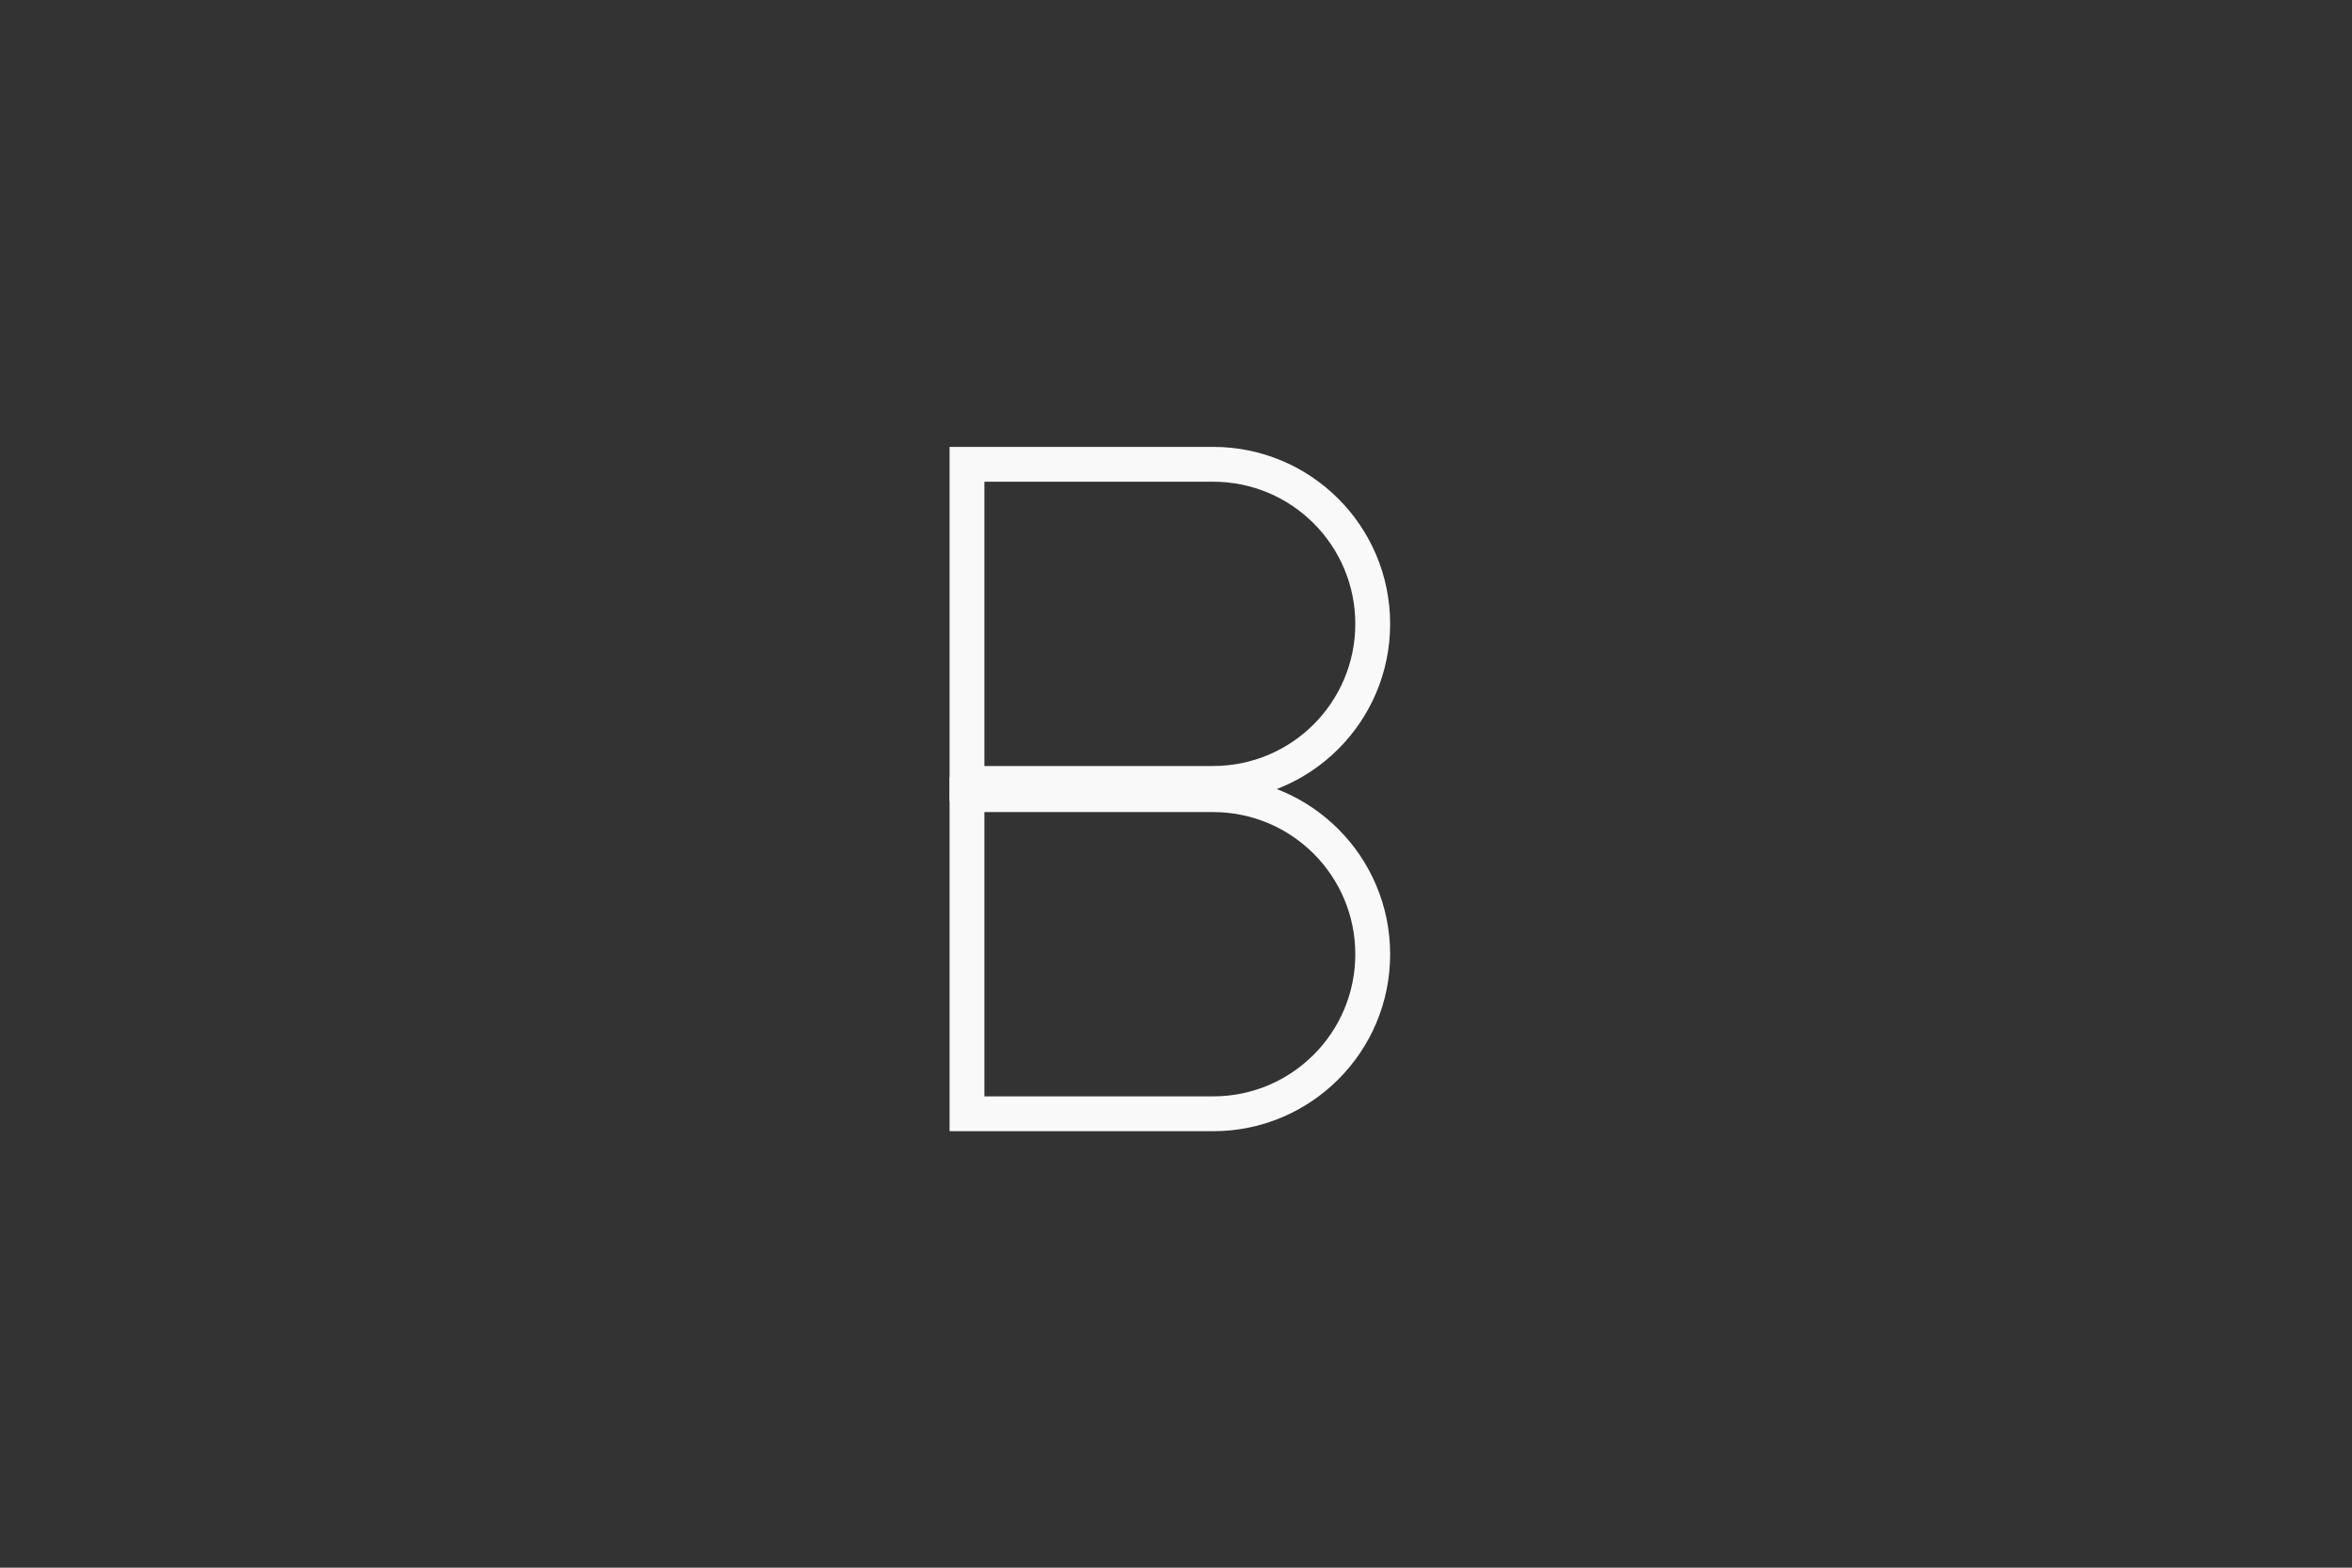 <svg width="150" height="100" viewBox="0 0 150 100" fill="none" xmlns="http://www.w3.org/2000/svg">
<rect x="0" y="0" width="150" height="100" fill="#333333" stroke="none"/>
<g opacity="0.97">
<mask id="mask0_1379_17719" style="mask-type:alpha" maskUnits="userSpaceOnUse" x="25" y="20" width="100" height="60">
<path fill-rule="evenodd" clip-rule="evenodd" d="M25.025 20.184L125 20.184V27.128V79.817H25L25.025 20.184Z" fill="#FAFAFA"/>
</mask>
<g mask="url(#mask0_1379_17719)">
<path fill-rule="evenodd" clip-rule="evenodd" d="M62.781 69.936H77.368C82.375 69.936 86.434 65.878 86.435 60.871C86.437 55.863 82.377 51.801 77.368 51.801H62.781V69.936ZM77.368 72.158C83.602 72.158 88.656 67.106 88.657 60.872C88.659 54.636 83.604 49.579 77.368 49.579H60.559V72.158H77.368Z" fill="white"/>
<path fill-rule="evenodd" clip-rule="evenodd" d="M62.781 48.862H77.368C82.375 48.862 86.434 44.804 86.435 39.798C86.437 34.789 82.377 30.728 77.368 30.728H62.781V48.862ZM77.368 51.084C83.602 51.084 88.656 46.032 88.657 39.799C88.659 33.562 83.604 28.506 77.368 28.506H60.559V51.084H77.368Z" fill="white"/>
</g>
</g>
</svg>

